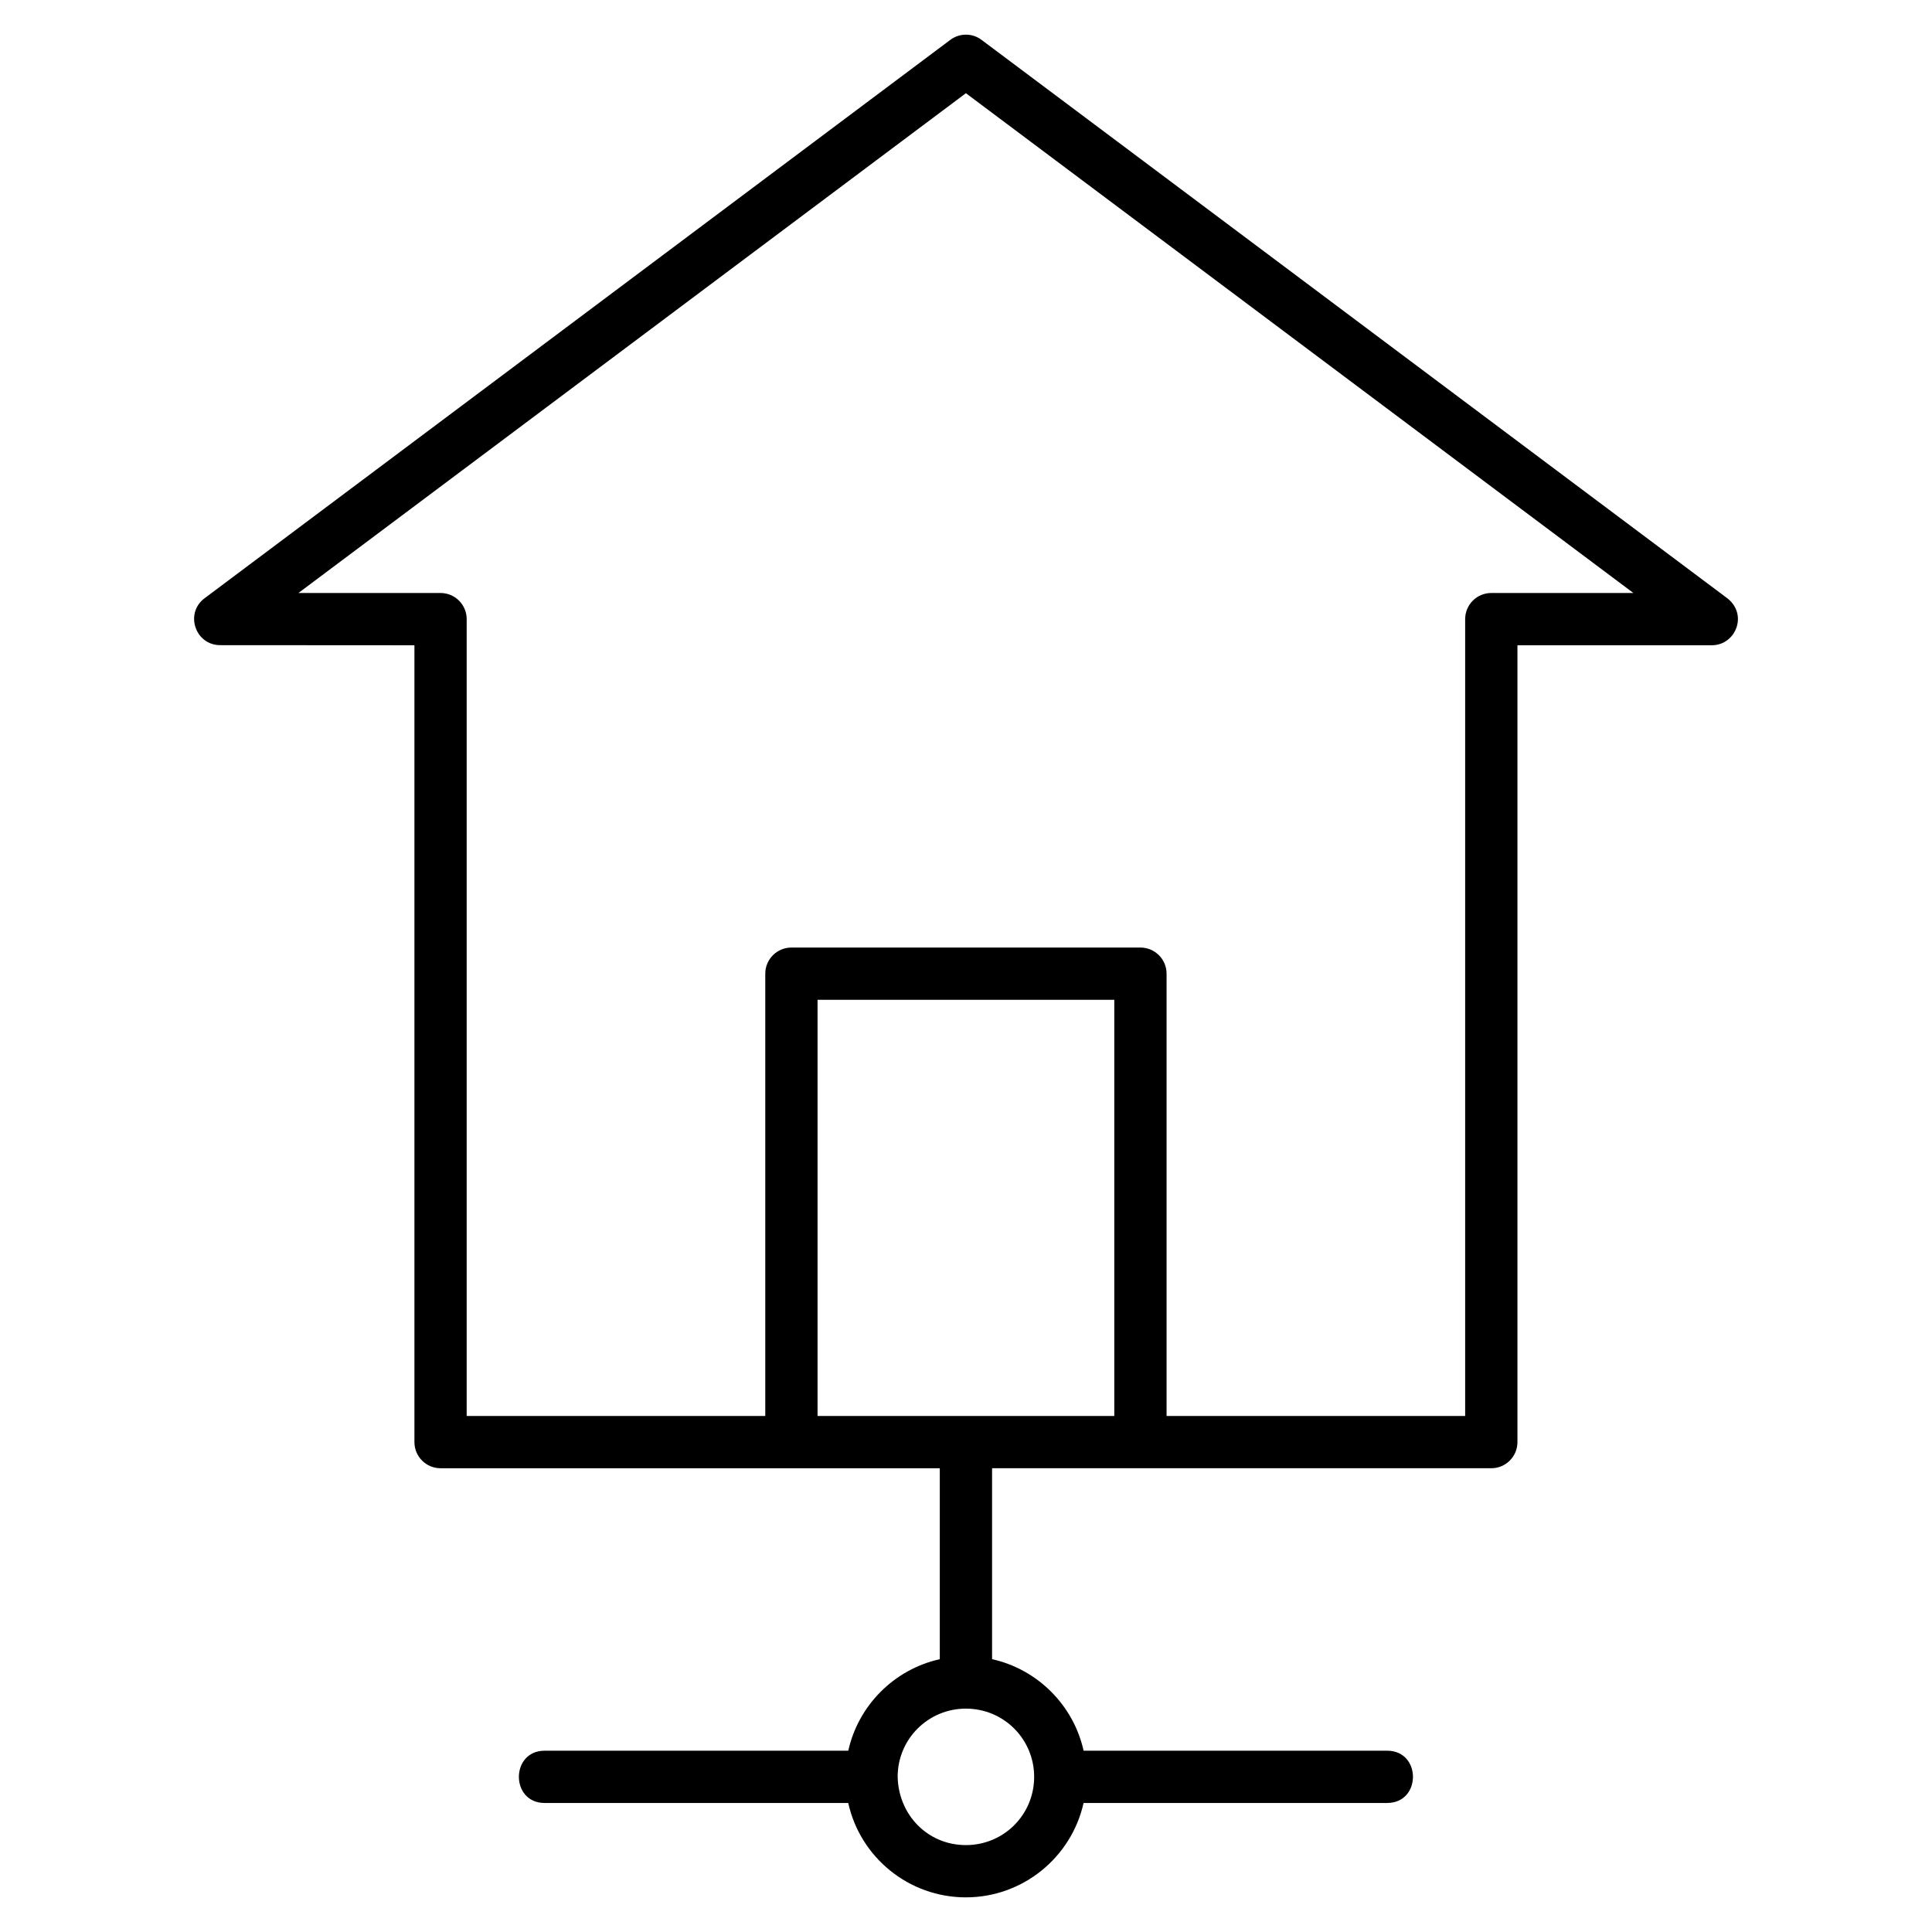 <?xml version="1.0" encoding="UTF-8"?>
<!-- Uploaded to: SVG Repo, www.svgrepo.com, Generator: SVG Repo Mixer Tools -->
<svg fill="#000000" width="800px" height="800px" version="1.1" viewBox="144 144 512 512" xmlns="http://www.w3.org/2000/svg">
 <path d="m223.09 301.15h37.66c3.828 0 6.926 3.102 6.926 6.926v211.17h79.129v-117.21c0-3.828 3.102-6.926 6.926-6.926h92.496c3.82 0 6.926 3.102 6.926 6.926v117.21h79.129v-211.17c0-3.828 3.102-6.926 6.922-6.926h37.66l-176.89-132.45-176.89 132.45zm176.89 345.67c-15.121 0-27.992-10.566-31.188-25.012h-80.445c-9.117 0-9.117-13.852 0-13.852h80.453c2.68-12.055 12.199-21.578 24.254-24.254v-50.602h-132.3c-3.828 0-6.926-3.106-6.926-6.926v-211.17l-51.488-0.031c-6.586-0.008-9.438-8.449-4.141-12.418l197.55-147.92c2.398-1.863 5.832-1.98 8.371-0.07l197.15 147.62c6.207 4.231 2.887 12.816-3.637 12.816h-51.496v211.17c0 3.82-3.102 6.926-6.926 6.926h-132.3v50.602c12.051 2.68 21.578 12.199 24.254 24.254h80.445c9.117 0 9.117 13.852 0 13.852h-80.453c-3.215 14.43-16.109 25.012-31.176 25.012zm0-50.02c-10.008 0-18.07 8.059-18.09 18.02 0.184 10.082 7.91 18.148 18.09 18.148 10.027 0 18.082-8.051 18.082-18.082 0-10.02-8.062-18.082-18.082-18.082zm-39.32-77.555h78.641v-110.29h-78.641z"/>
</svg>